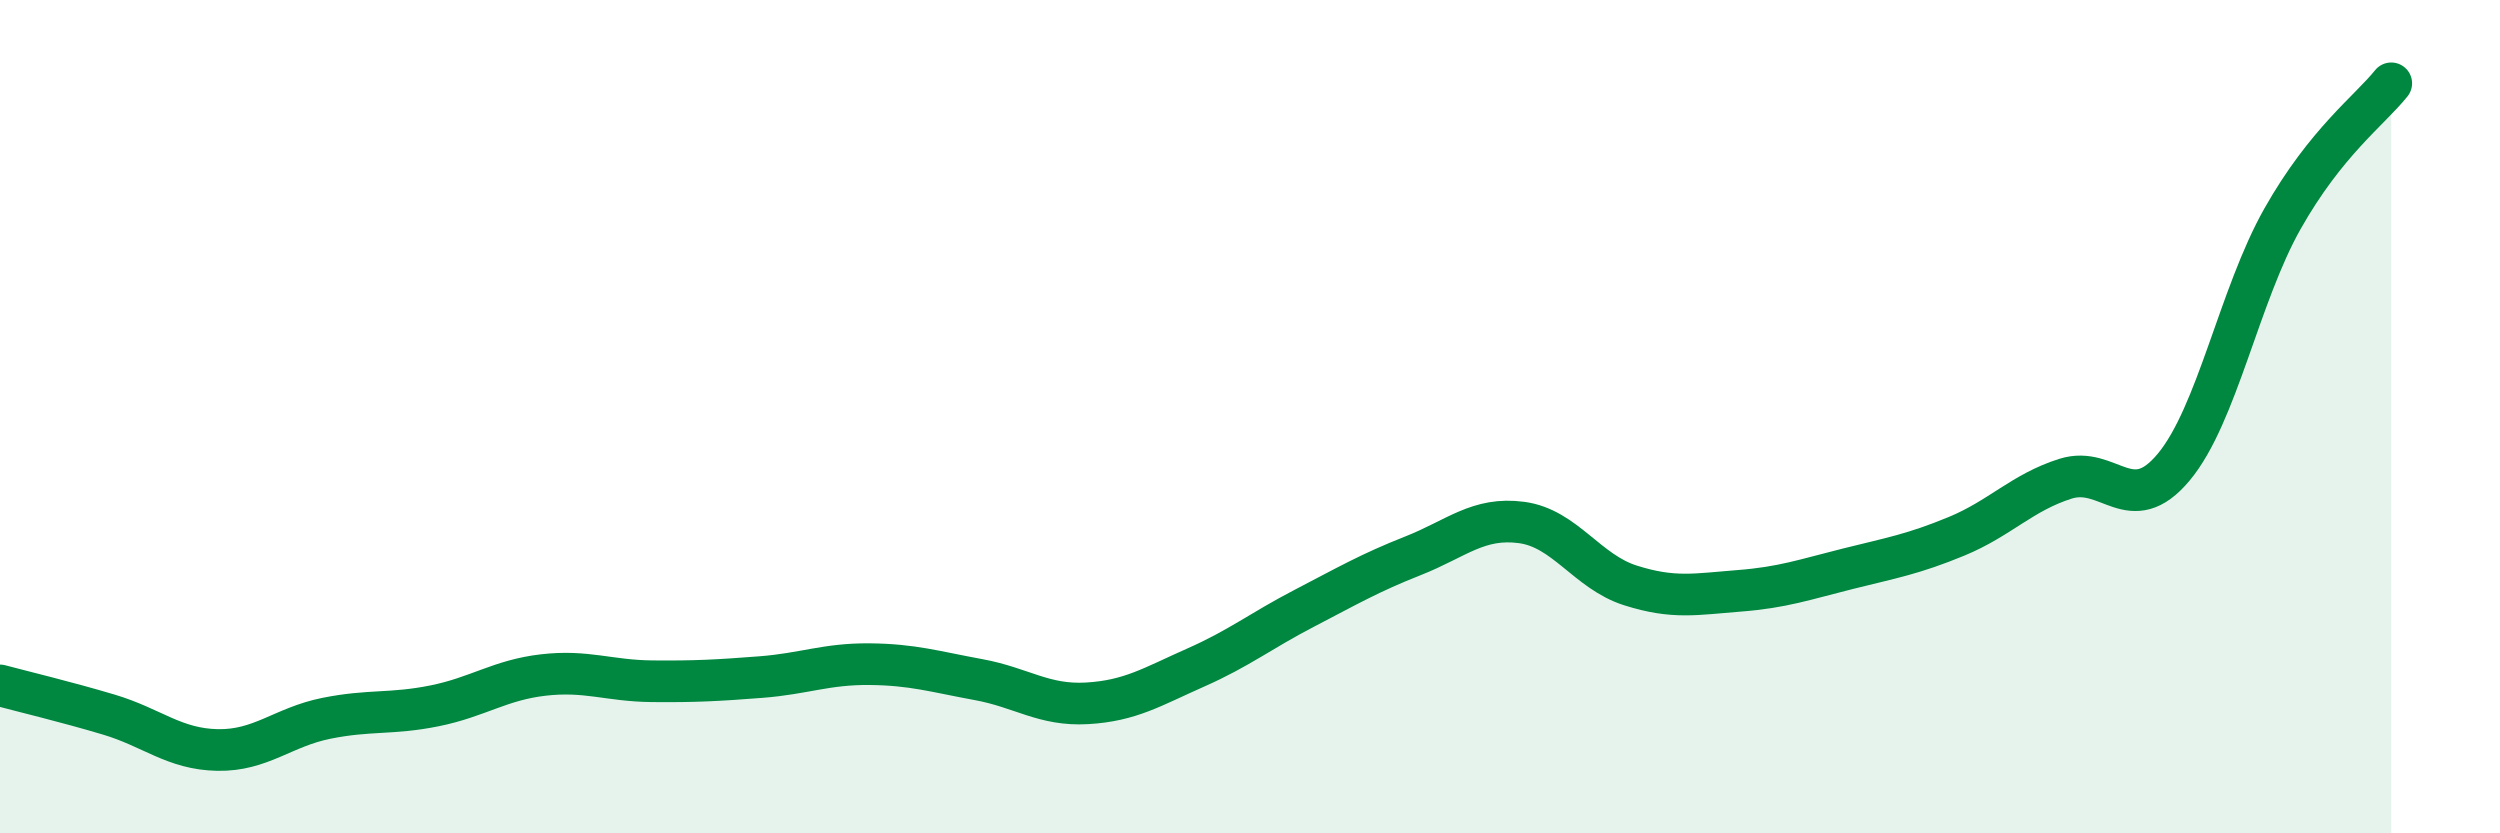 
    <svg width="60" height="20" viewBox="0 0 60 20" xmlns="http://www.w3.org/2000/svg">
      <path
        d="M 0,16.45 C 0.52,16.59 1.57,16.84 2.61,17.15 C 3.65,17.46 4.18,17.98 5.22,18 C 6.26,18.02 6.79,17.45 7.83,17.24 C 8.87,17.03 9.39,17.15 10.43,16.94 C 11.47,16.73 12,16.32 13.04,16.2 C 14.08,16.08 14.61,16.34 15.65,16.35 C 16.69,16.36 17.22,16.33 18.26,16.25 C 19.3,16.17 19.83,15.93 20.87,15.94 C 21.91,15.95 22.44,16.12 23.48,16.31 C 24.52,16.5 25.05,16.94 26.09,16.88 C 27.13,16.82 27.66,16.48 28.7,16.02 C 29.74,15.56 30.26,15.14 31.3,14.6 C 32.34,14.06 32.87,13.75 33.91,13.34 C 34.95,12.93 35.48,12.4 36.52,12.54 C 37.56,12.68 38.09,13.72 39.13,14.05 C 40.17,14.38 40.7,14.26 41.74,14.18 C 42.78,14.1 43.31,13.91 44.35,13.65 C 45.39,13.39 45.92,13.3 46.96,12.87 C 48,12.44 48.53,11.82 49.57,11.49 C 50.61,11.16 51.13,12.46 52.17,11.21 C 53.21,9.96 53.74,7.09 54.78,5.25 C 55.82,3.41 56.87,2.65 57.39,2L57.39 20L0 20Z"
        fill="#008740"
        opacity="0.1"
        stroke-linecap="round"
        stroke-linejoin="round"
      />
      <path
        d="M 0,16.45 C 0.52,16.59 1.57,16.84 2.61,17.15 C 3.65,17.46 4.18,17.98 5.22,18 C 6.26,18.02 6.79,17.45 7.83,17.24 C 8.87,17.03 9.39,17.15 10.43,16.94 C 11.47,16.73 12,16.32 13.04,16.2 C 14.08,16.08 14.61,16.34 15.65,16.35 C 16.69,16.36 17.22,16.33 18.26,16.25 C 19.3,16.17 19.83,15.93 20.87,15.94 C 21.91,15.95 22.44,16.12 23.48,16.31 C 24.52,16.5 25.05,16.94 26.09,16.88 C 27.13,16.82 27.66,16.48 28.7,16.02 C 29.74,15.56 30.26,15.14 31.3,14.6 C 32.34,14.06 32.87,13.75 33.91,13.34 C 34.95,12.93 35.48,12.4 36.52,12.54 C 37.56,12.68 38.09,13.72 39.13,14.05 C 40.17,14.38 40.7,14.26 41.74,14.18 C 42.78,14.1 43.31,13.91 44.35,13.65 C 45.39,13.39 45.92,13.3 46.96,12.87 C 48,12.44 48.53,11.82 49.57,11.49 C 50.61,11.16 51.13,12.46 52.17,11.21 C 53.21,9.96 53.74,7.09 54.78,5.25 C 55.82,3.41 56.87,2.65 57.39,2"
        stroke="#008740"
        stroke-width="1"
        fill="none"
        stroke-linecap="round"
        stroke-linejoin="round"
      />
    </svg>
  